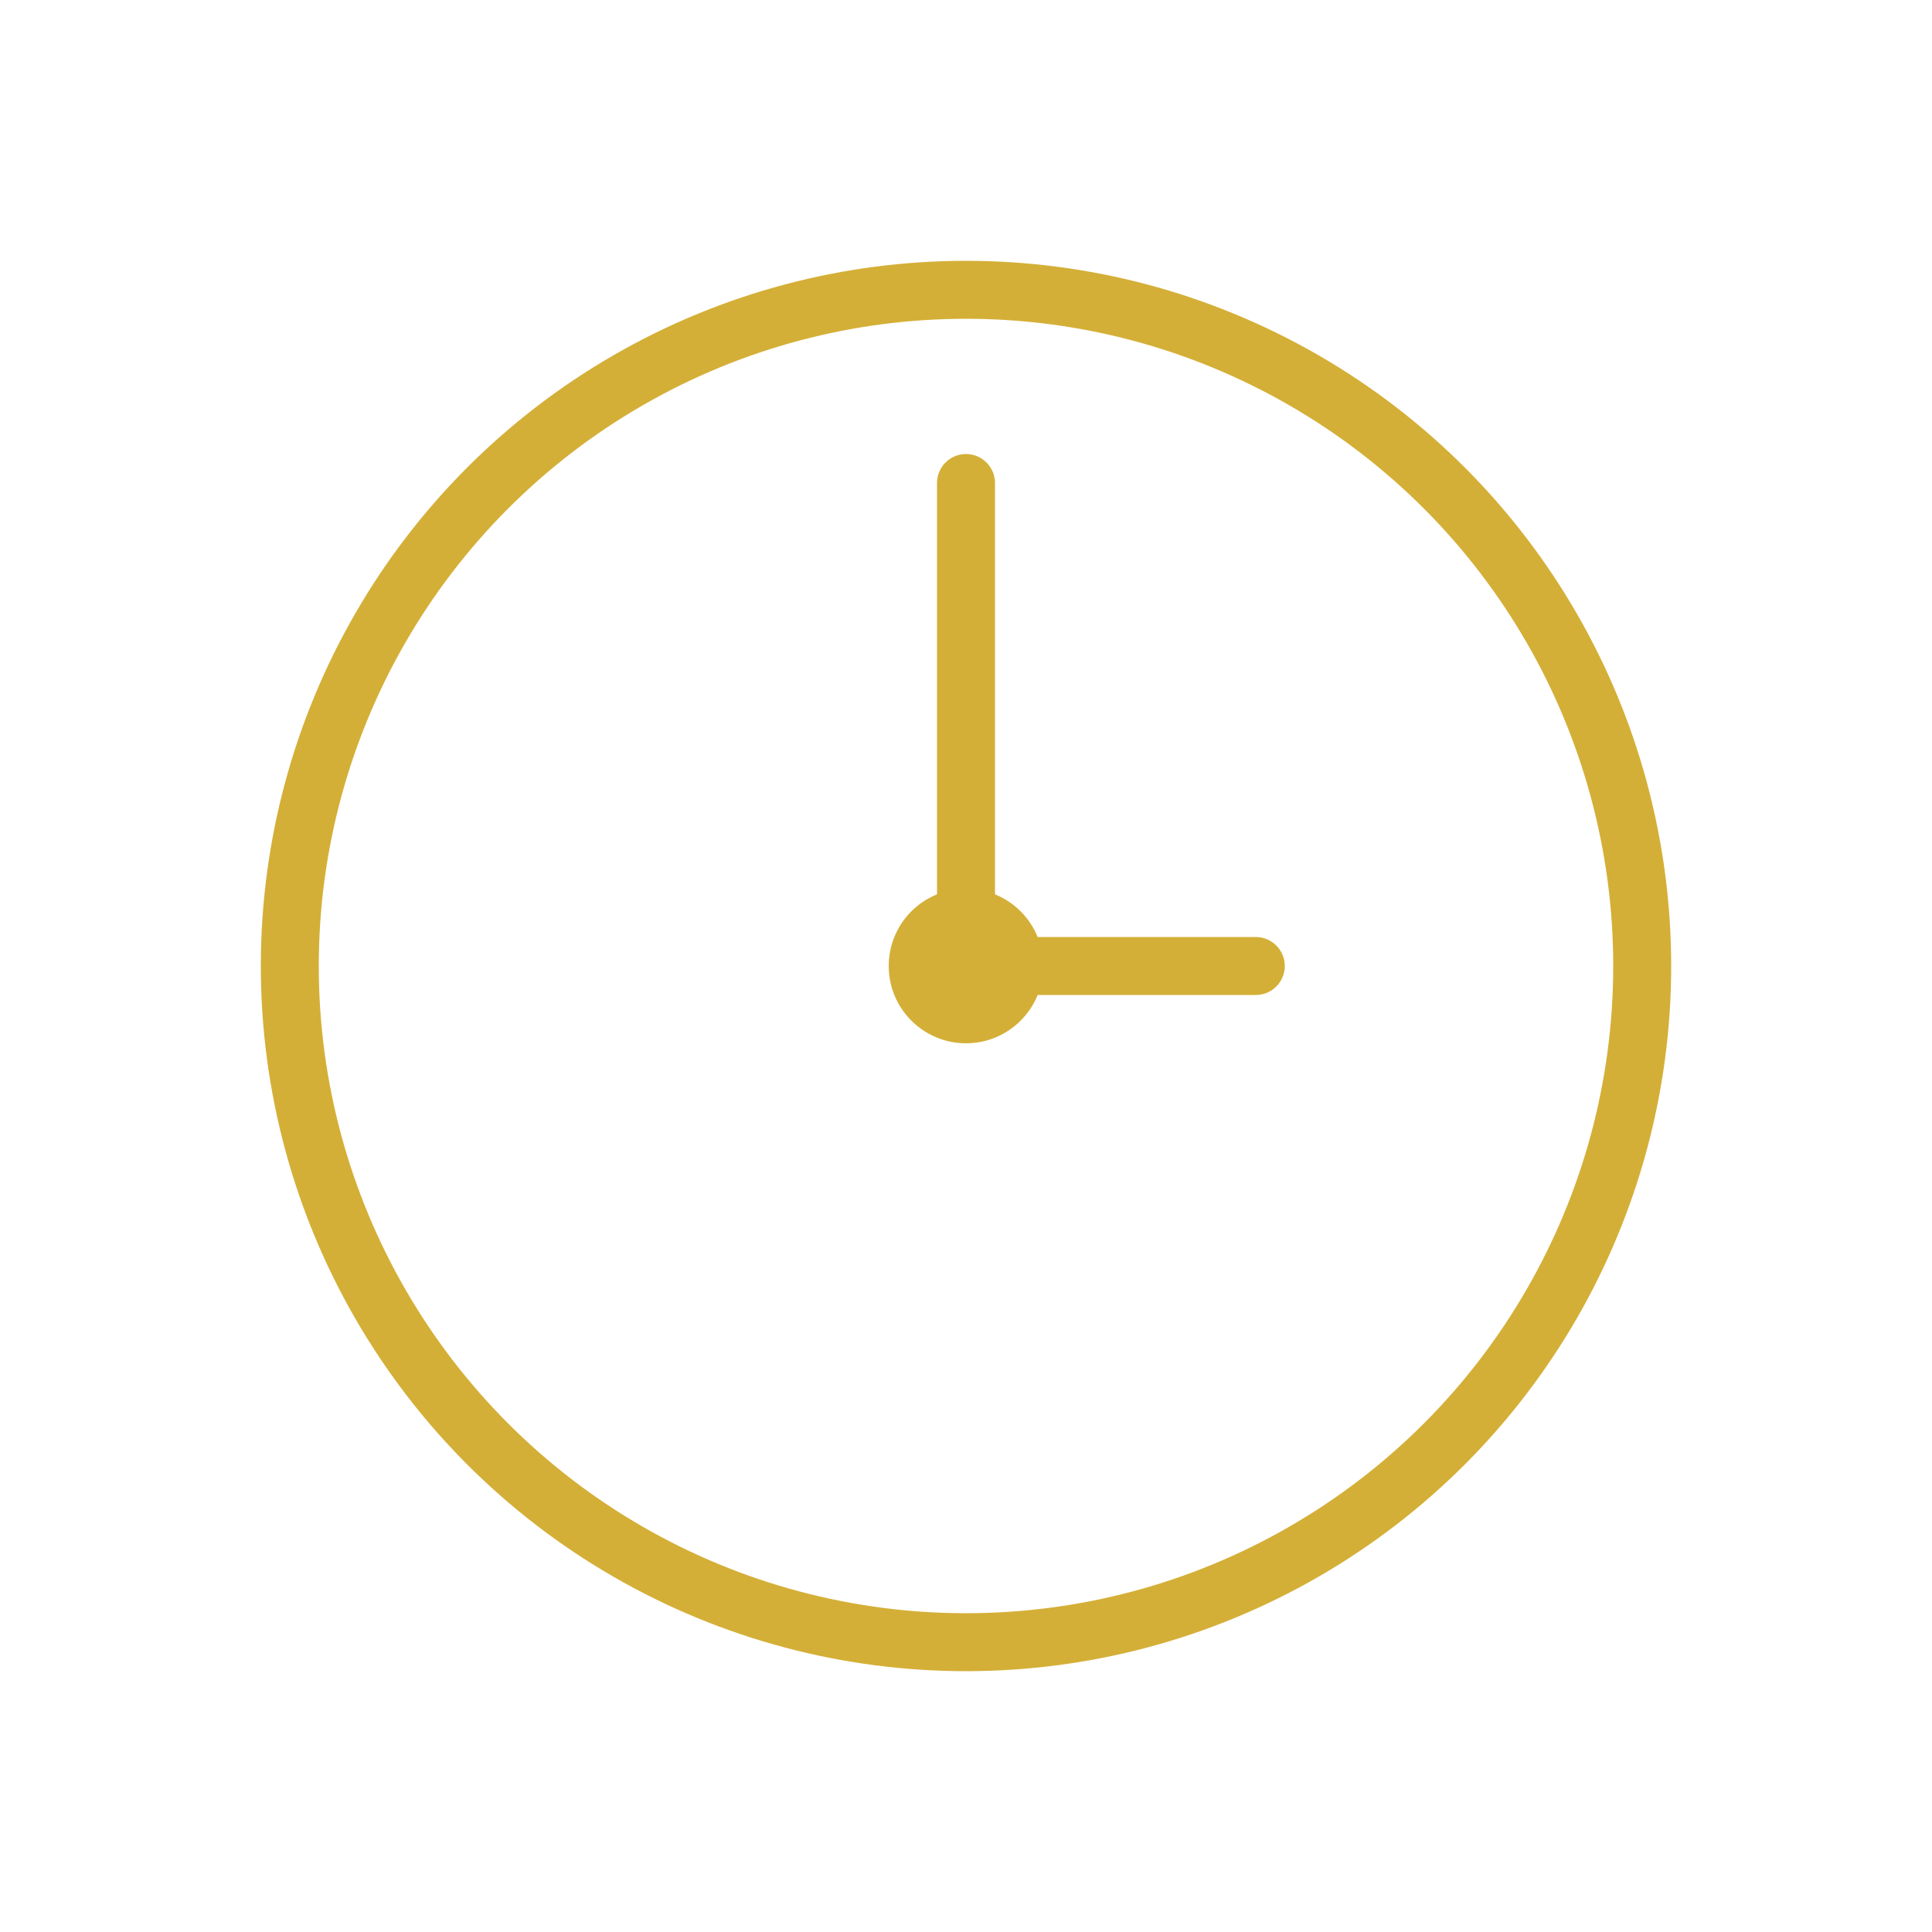 <svg xmlns="http://www.w3.org/2000/svg" viewBox="0 0 100 100">
  <circle cx="50" cy="50" r="35" fill="none" stroke="#d4af37" stroke-width="3"/>
  <path d="M50,50 L50,25" stroke="#d4af37" stroke-width="3" stroke-linecap="round"/>
  <path d="M50,50 L65,50" stroke="#d4af37" stroke-width="3" stroke-linecap="round"/>
  <circle cx="50" cy="50" r="4" fill="#d4af37"/>
</svg>